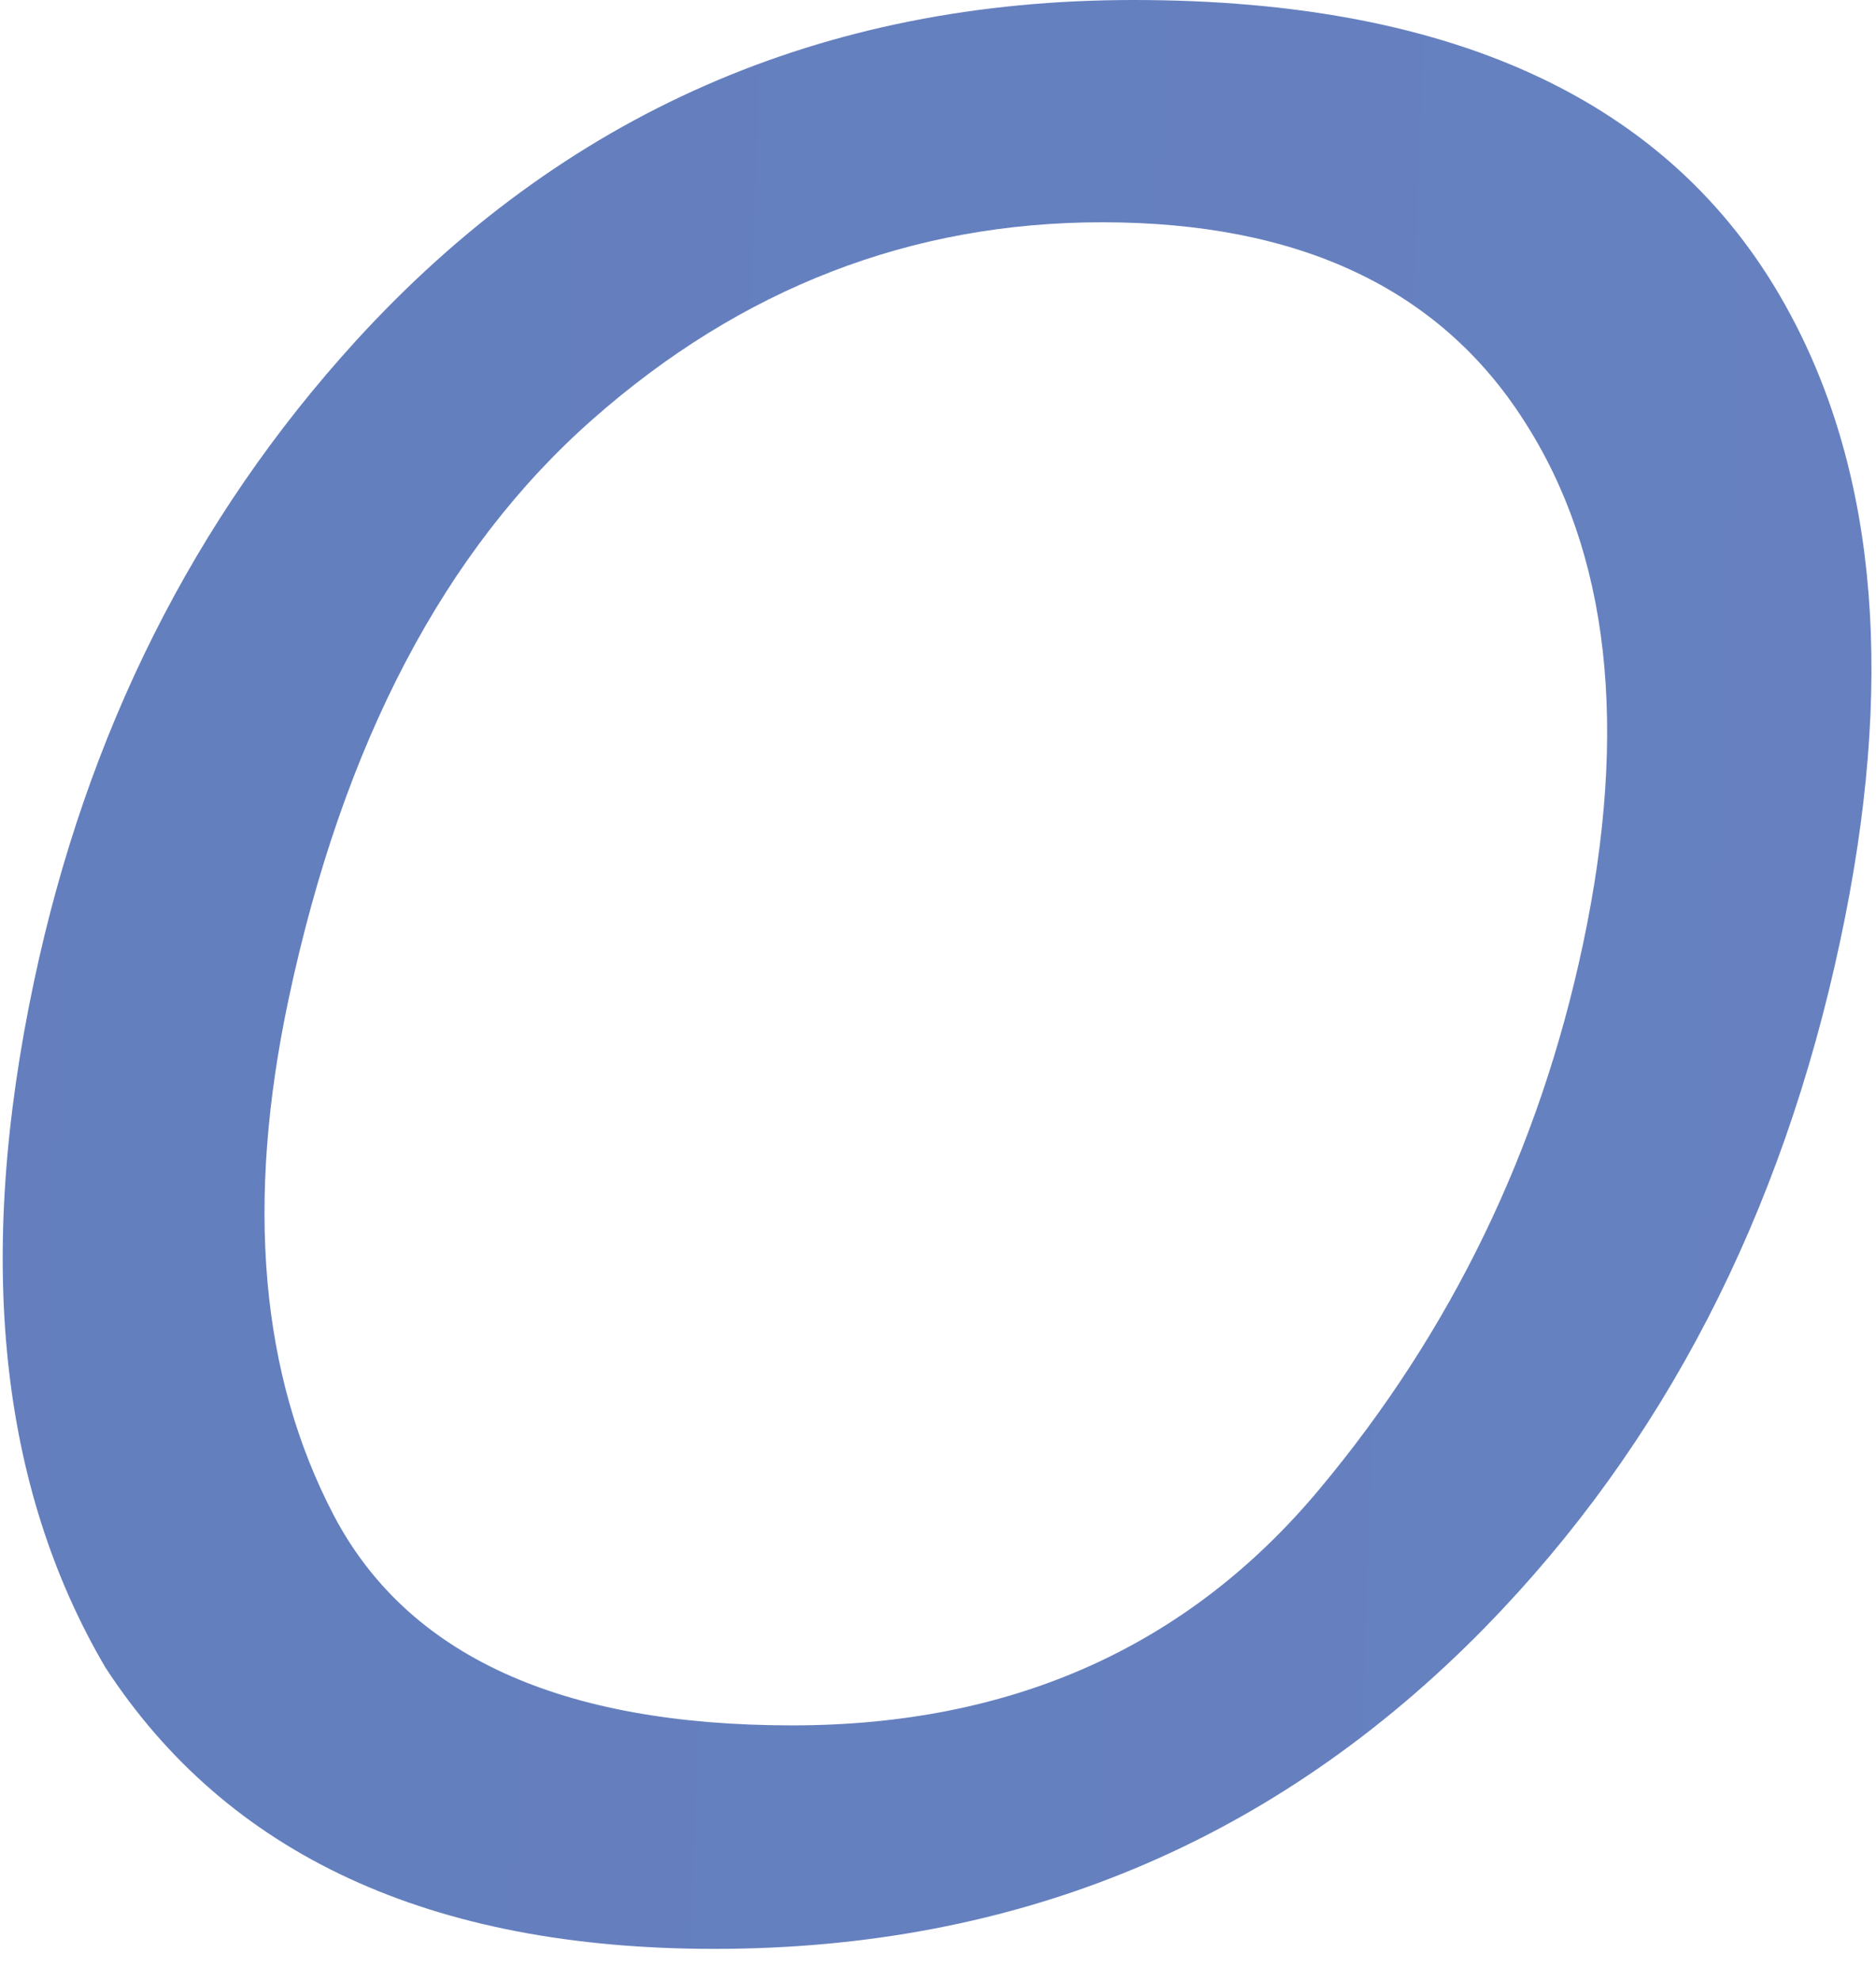 <svg width="54" height="57" fill="none" xmlns="http://www.w3.org/2000/svg"><path d="M51.527 9.033c2.529 4.697 3.01 10.708 1.445 18.03-1.686 7.926-5.095 14.514-10.226 19.765-6.046 6.167-13.441 9.25-22.185 9.25-8.166 0-14.008-2.698-17.525-8.094C-.023 42.781-.709 36.205.976 28.256c1.518-7.178 4.602-13.321 9.25-18.428C16.202 3.276 23.669 0 32.63 0 42 0 48.3 3.011 51.527 9.033zm-5.962 18.139c1.325-6.24.759-11.261-1.698-15.068-2.433-3.805-6.48-5.708-12.141-5.708-5.492 0-10.382 1.89-14.67 5.672-4.264 3.758-7.178 9.31-8.744 16.658-1.253 5.877-.82 10.84 1.3 14.886 2.12 4.023 6.517 6.035 13.19 6.035 6.334 0 11.393-2.265 15.175-6.794 3.806-4.552 6.335-9.78 7.588-15.681z" fill="url(#paint0_linear_916_63)"/><defs><linearGradient id="paint0_linear_916_63" x1="-1152.01" y1="2.524" x2="258.489" y2="54.524" gradientUnits="userSpaceOnUse"><stop stop-color="#1F428F"/><stop offset="1" stop-color="#738CC8"/></linearGradient></defs></svg>